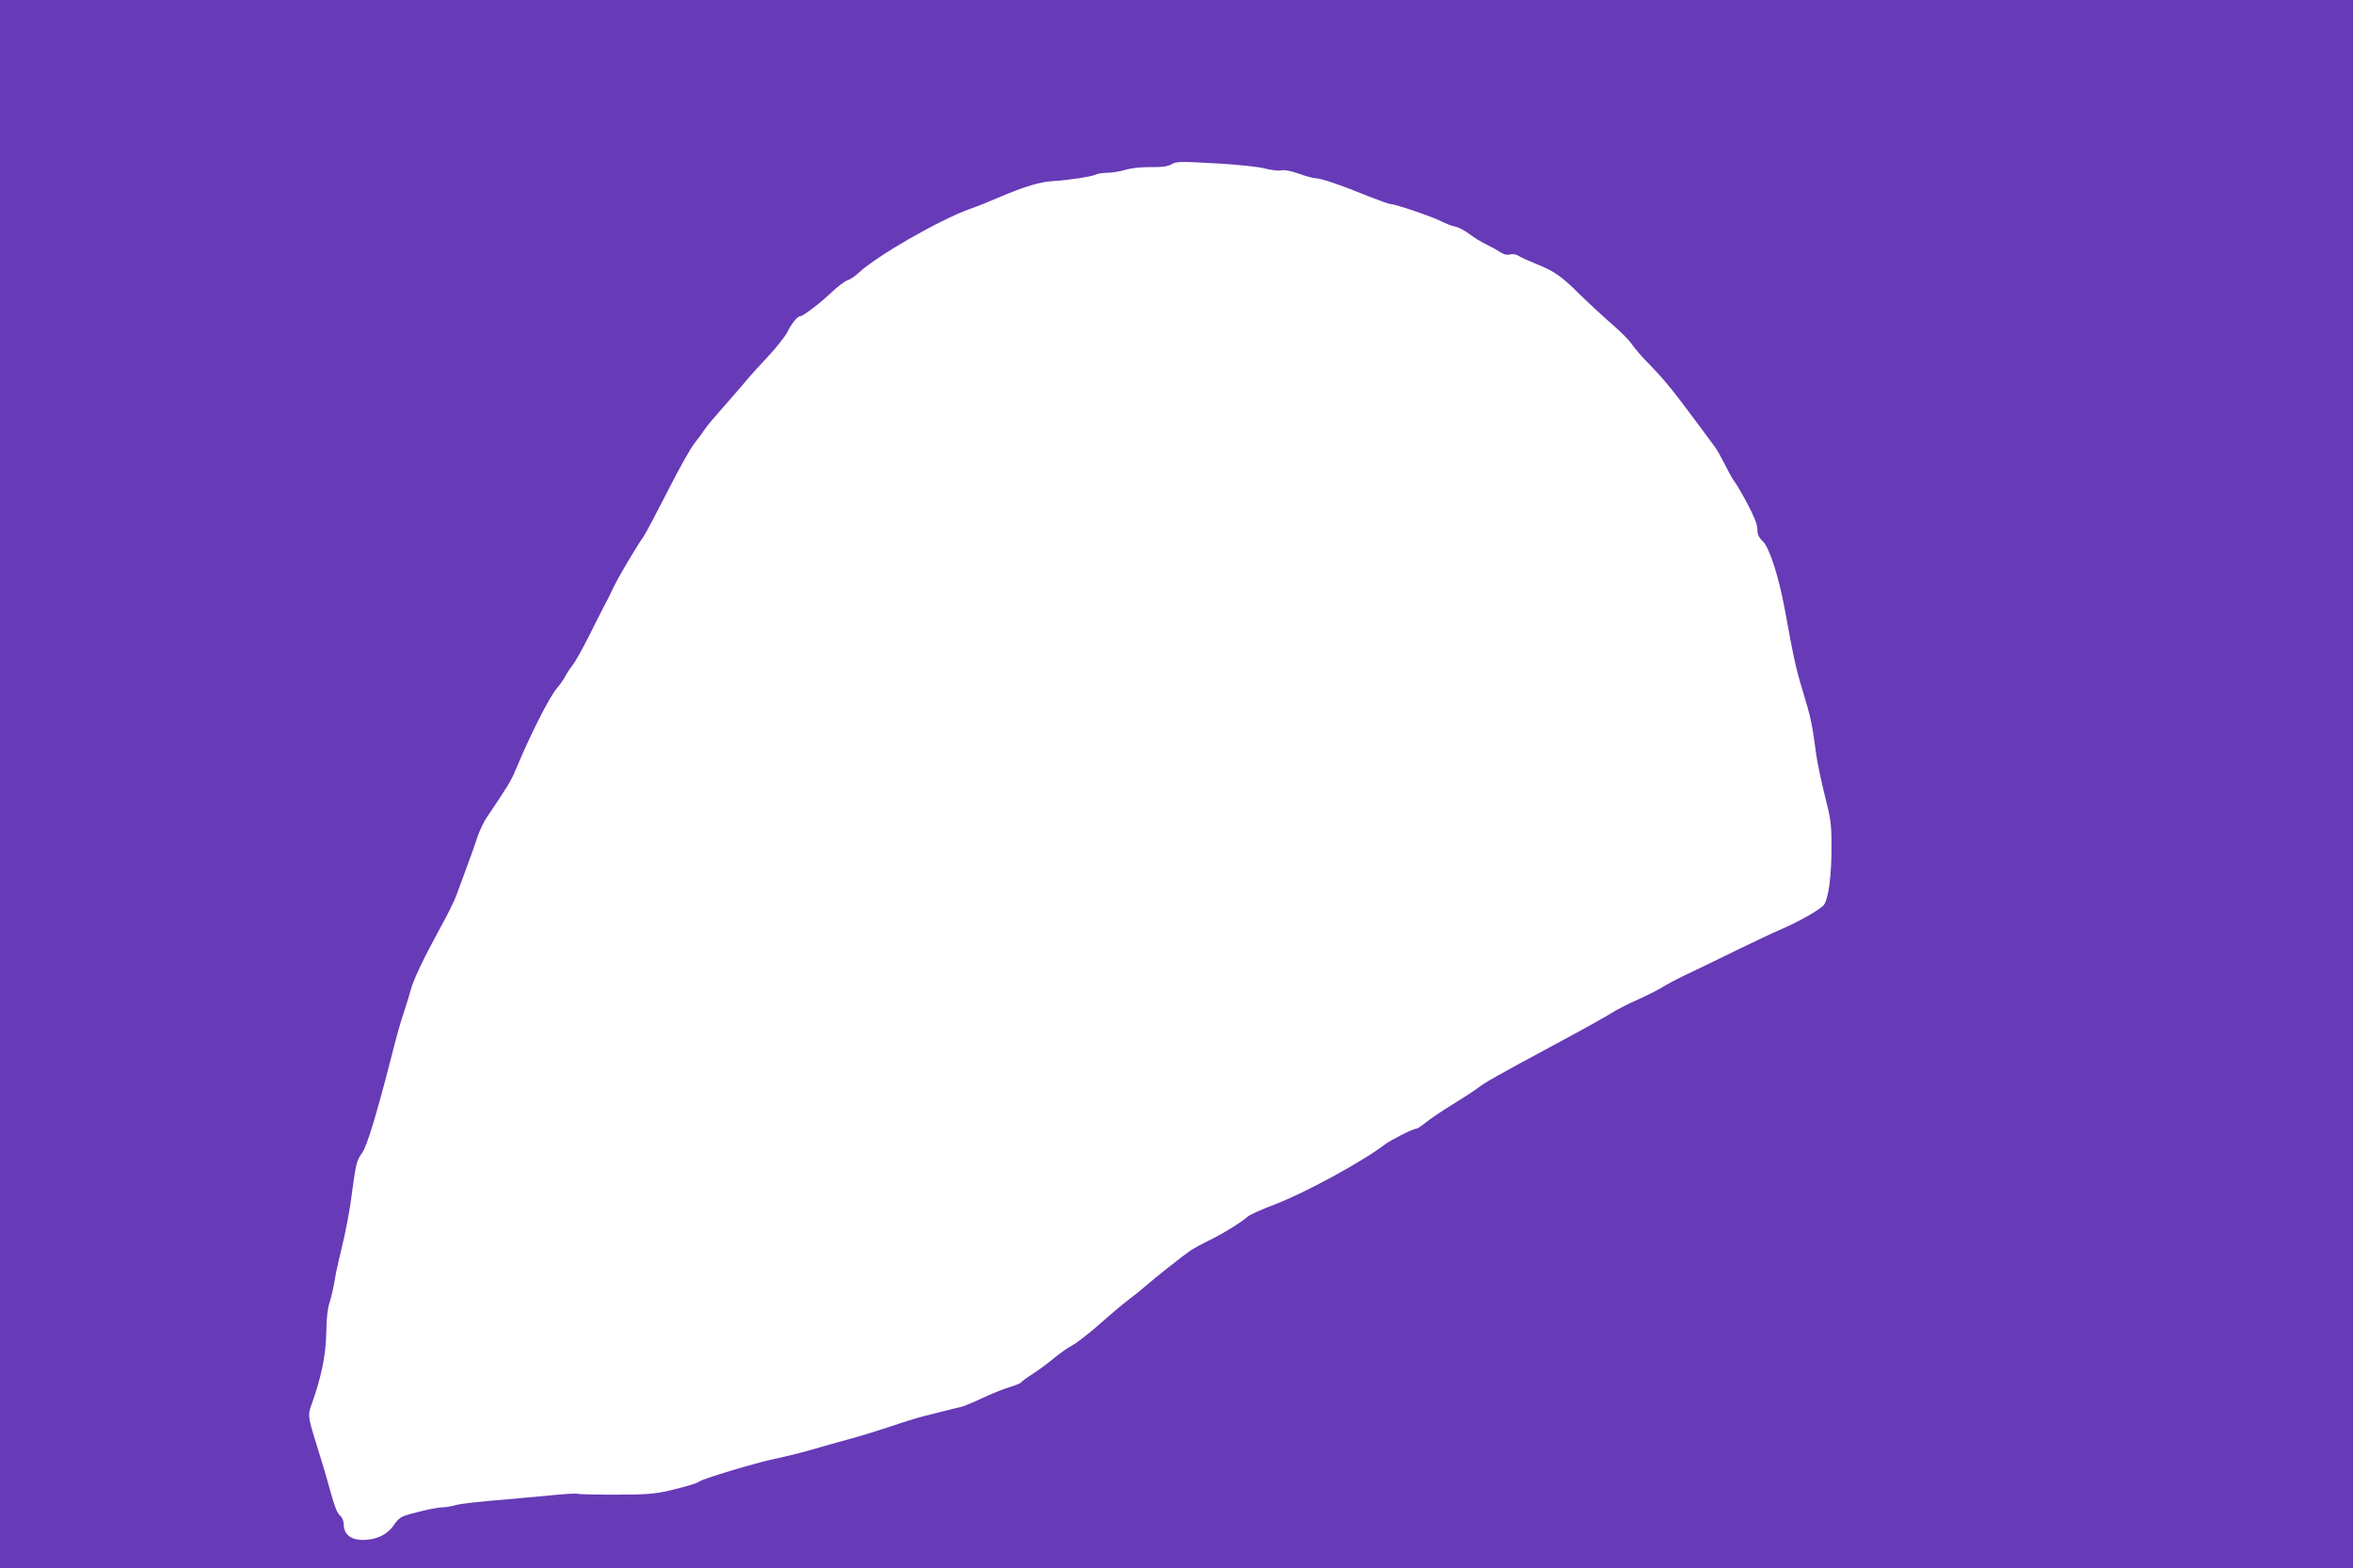 <?xml version="1.0" standalone="no"?>
<!DOCTYPE svg PUBLIC "-//W3C//DTD SVG 20010904//EN"
 "http://www.w3.org/TR/2001/REC-SVG-20010904/DTD/svg10.dtd">
<svg version="1.0" xmlns="http://www.w3.org/2000/svg"
 width="1280pt" height="853pt" viewBox="0 0 1280 853"
 preserveAspectRatio="xMidYMid meet">
<g transform="translate(0,853) scale(0.1,-0.1)"
fill="#673ab7" stroke="none">
<path d="M0 4265 l0 -4265 6400 0 6400 0 0 4265 0 4265 -6400 0 -6400 0 0
-4265z m6637 3375 c98 -6 206 -17 241 -26 34 -9 75 -14 91 -11 18 4 55 -3 97
-18 38 -14 80 -25 94 -25 29 -1 139 -38 287 -99 57 -22 109 -41 117 -41 25 0
229 -69 276 -94 25 -12 59 -26 77 -29 18 -3 52 -22 76 -40 25 -19 67 -45 93
-57 27 -13 61 -32 76 -42 18 -12 35 -17 53 -12 15 4 34 0 48 -9 12 -8 54 -27
92 -42 100 -40 139 -67 236 -164 48 -47 126 -119 173 -160 48 -41 98 -91 111
-111 13 -20 58 -73 101 -116 76 -78 124 -136 263 -324 39 -52 79 -106 89 -120
11 -14 36 -59 57 -100 20 -41 43 -82 51 -91 8 -9 39 -62 69 -118 38 -72 55
-114 55 -140 0 -28 7 -44 29 -65 37 -35 88 -196 121 -376 48 -265 60 -319 100
-450 40 -131 48 -167 70 -335 6 -44 27 -143 46 -220 31 -120 37 -157 37 -260
2 -173 -16 -311 -44 -341 -26 -27 -143 -93 -234 -131 -33 -14 -141 -65 -240
-113 -99 -49 -220 -107 -270 -131 -49 -23 -106 -53 -126 -66 -20 -13 -79 -43
-131 -67 -53 -23 -118 -56 -145 -73 -26 -17 -160 -92 -298 -166 -345 -186
-393 -213 -439 -248 -23 -17 -86 -58 -142 -92 -55 -34 -118 -77 -139 -94 -22
-18 -44 -33 -50 -33 -18 0 -135 -59 -170 -85 -123 -94 -437 -265 -600 -327
-71 -27 -139 -57 -150 -68 -30 -28 -142 -97 -212 -130 -33 -16 -77 -40 -97
-53 -42 -29 -192 -147 -250 -198 -22 -19 -59 -49 -81 -65 -22 -16 -92 -74
-155 -130 -63 -56 -133 -110 -156 -122 -22 -11 -67 -43 -100 -70 -32 -27 -85
-66 -116 -86 -31 -19 -59 -40 -63 -46 -3 -5 -32 -17 -63 -26 -31 -9 -98 -36
-149 -60 -50 -24 -104 -46 -120 -49 -15 -3 -53 -12 -83 -20 -30 -8 -82 -21
-115 -29 -33 -8 -114 -33 -180 -56 -66 -22 -169 -54 -230 -70 -60 -16 -148
-41 -195 -55 -47 -14 -139 -37 -205 -51 -108 -23 -385 -106 -410 -123 -17 -12
-76 -29 -170 -51 -74 -17 -122 -21 -288 -21 -109 0 -201 2 -205 5 -4 2 -53 0
-107 -5 -55 -5 -147 -14 -205 -19 -249 -21 -327 -30 -360 -40 -19 -5 -48 -10
-65 -10 -33 0 -175 -33 -215 -50 -14 -6 -34 -25 -45 -43 -29 -45 -78 -75 -138
-82 -86 -11 -136 19 -137 81 0 18 -8 39 -20 49 -19 17 -32 54 -76 215 -9 30
-33 112 -55 181 -43 139 -45 152 -25 206 55 154 79 271 81 398 1 71 7 128 18
160 9 28 21 79 27 116 5 36 24 121 41 190 17 68 37 174 46 234 30 224 31 228
64 275 26 38 76 203 150 490 41 161 55 211 80 285 11 33 26 83 34 112 16 59
72 174 164 343 35 63 72 138 82 165 10 28 37 100 59 160 23 61 49 136 59 167
11 31 32 76 48 100 113 167 135 203 158 260 82 196 184 398 226 446 16 18 36
47 45 65 9 17 27 44 39 59 13 15 53 87 90 160 36 73 75 149 85 168 11 19 33
63 49 98 28 58 116 207 163 275 11 16 69 126 130 245 60 119 126 237 147 262
20 25 45 59 55 75 11 17 54 68 96 115 41 47 98 112 125 144 27 33 84 96 126
140 42 45 87 102 100 126 24 49 57 90 72 90 16 0 109 71 172 131 33 31 71 60
85 64 14 4 41 22 60 40 99 93 439 288 605 348 39 13 115 44 170 68 128 54 216
81 285 84 83 5 209 24 230 35 10 5 38 10 62 10 24 0 71 7 103 17 36 10 92 15
140 14 55 -1 88 4 105 14 30 17 43 18 267 5z"/>
</g>
</svg>

